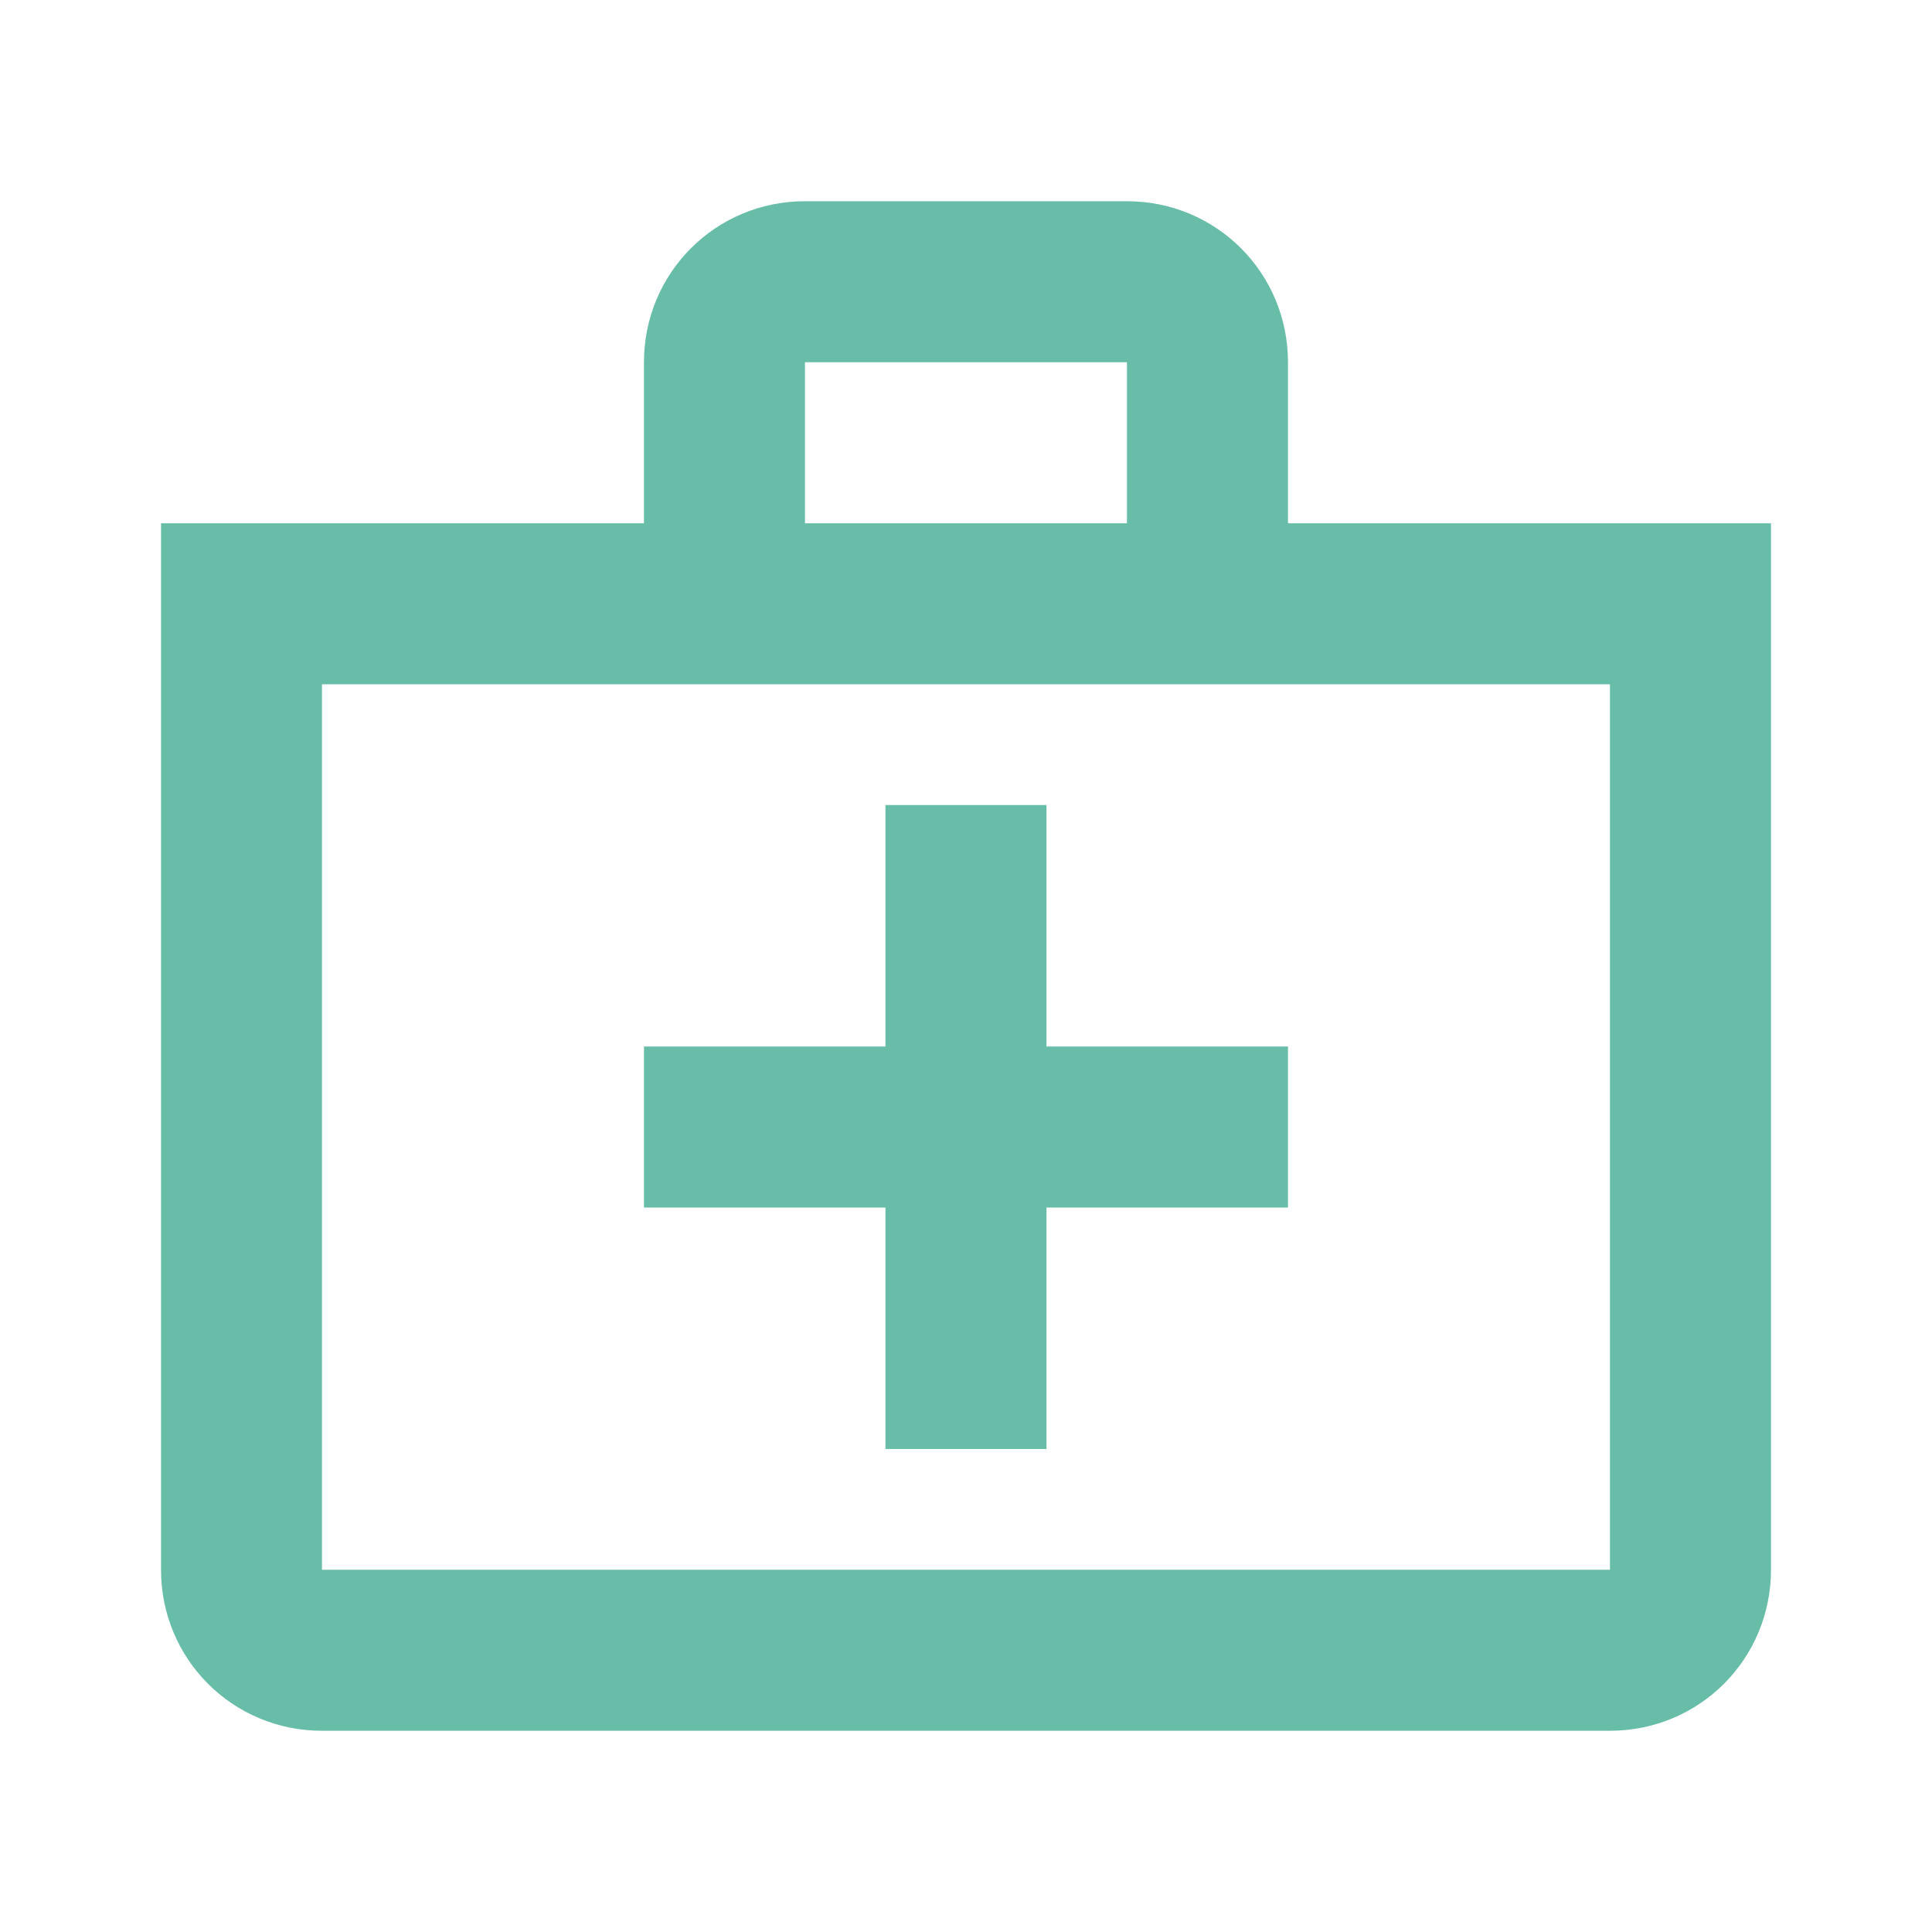 <svg width="32" height="32" viewBox="0 0 32 32" fill="none" xmlns="http://www.w3.org/2000/svg">
<path fill-rule="evenodd" clip-rule="evenodd" d="M21.333 6V8.667H29.333V26C29.333 27.48 28.146 28.667 26.666 28.667H5.333C3.853 28.667 2.667 27.48 2.667 26V8.667H10.666V6C10.666 4.52 11.853 3.333 13.333 3.333H18.666C20.146 3.333 21.333 4.52 21.333 6ZM18.666 6H13.333V8.667H18.666V6ZM26.666 26H5.333V11.334H26.666V26ZM14.666 20H10.666V17.334H14.666V13.334H17.333V17.334H21.333V20H17.333V24H14.666V20Z" fill="#67BDA7"/>
</svg>
